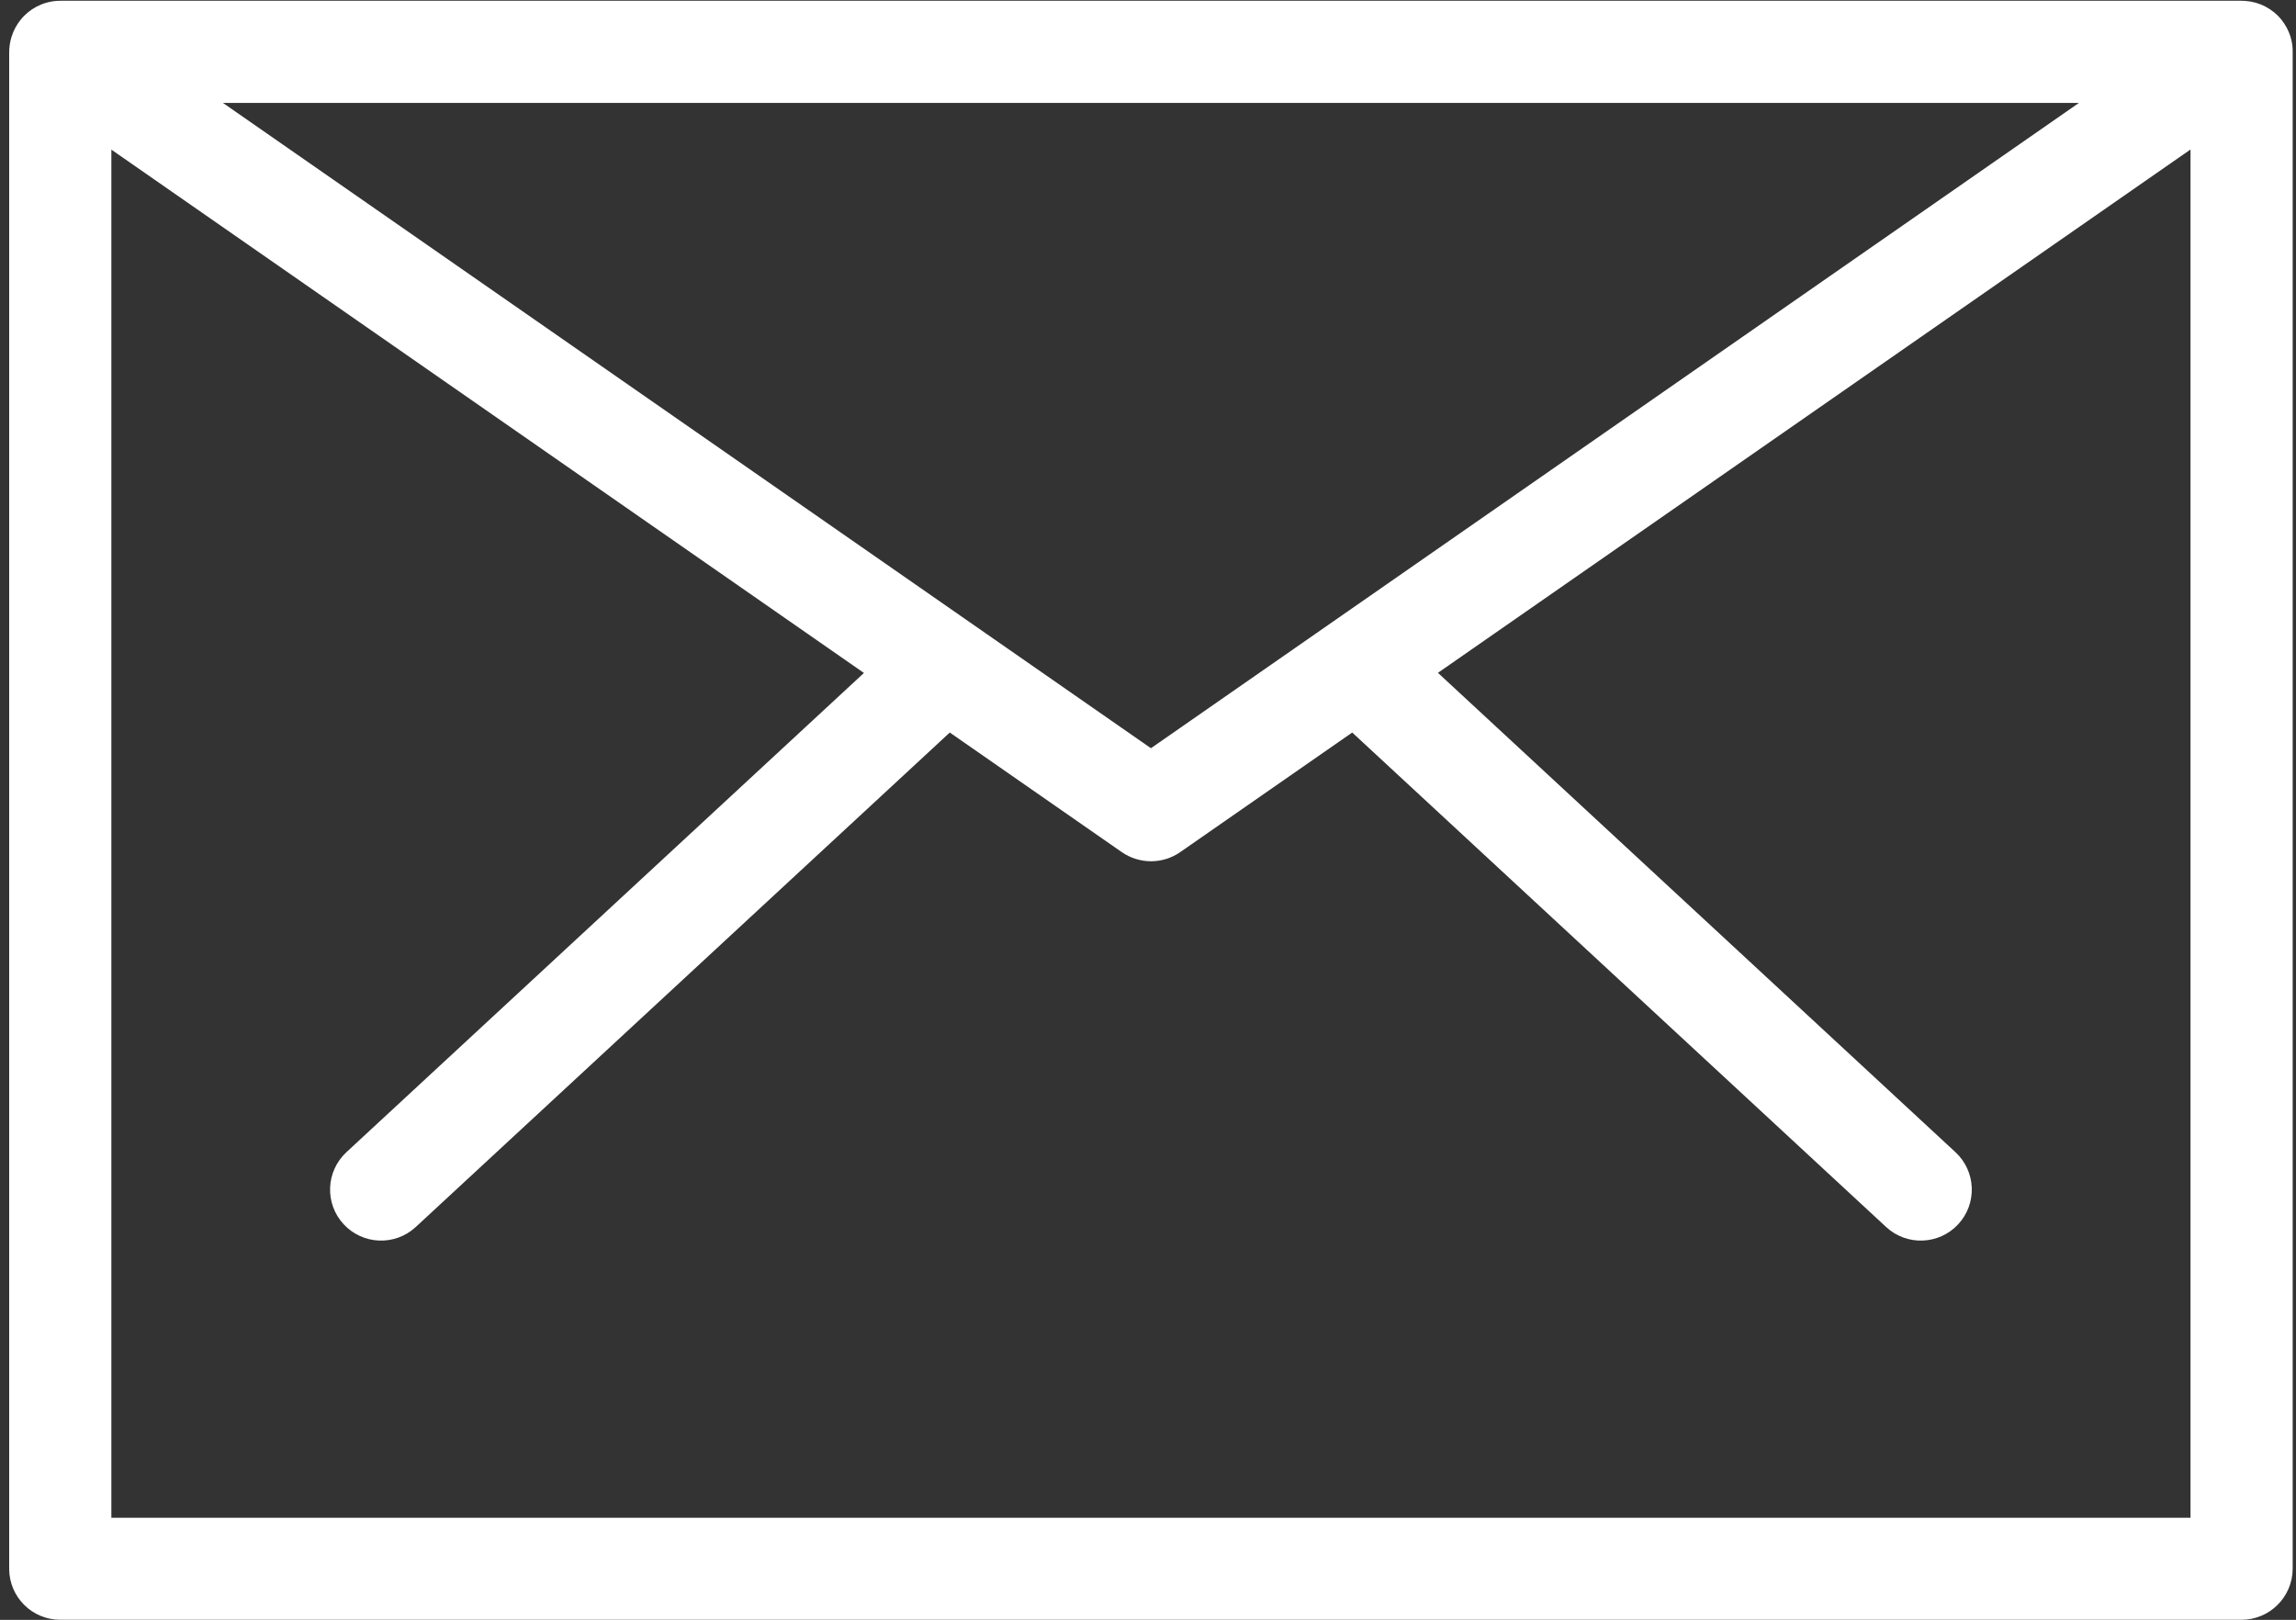 <?xml version="1.0" encoding="utf-8"?>
<!-- Generator: Adobe Illustrator 26.2.1, SVG Export Plug-In . SVG Version: 6.00 Build 0)  -->
<svg version="1.1" id="Layer_1" xmlns="http://www.w3.org/2000/svg" xmlns:xlink="http://www.w3.org/1999/xlink" x="0px" y="0px"
	 viewBox="0 0 1800 1270" style="enable-background:new 0 0 1800 1270;" xml:space="preserve">
<rect x="0" y="0" width="1800" height="1270" fill="#333333" stroke="none"/>
<style type="text/css">
	.st0{fill:#FFFFFF;}
</style>
<g>
	<path class="st0" d="M1757.3,1269.9H47.2c-22.1,0-40-17.9-40-40V41.2C7.2,37,7.8,32.8,9.1,28.7c1.5-4.8,3.9-9.2,6.9-13
		c3.5-4.4,7.8-7.9,12.5-10.4c4.9-2.6,10.3-4.2,16.1-4.6c1.1-0.1,2.1-0.1,3.2-0.1h1709c1.1,0,2.2,0,3.3,0.1c5.7,0.4,11,1.9,15.8,4.4
		c4.8,2.5,9.2,6,12.8,10.5c3,3.8,5.4,8.2,6.9,12.9c1.3,4.1,1.9,8.4,1.8,12.6v1188.8C1797.3,1252,1779.4,1269.9,1757.3,1269.9z
		 M87.2,1189.9h1630.1V117.2l-590,410.3L1533,903.3c16.2,15,17.2,40.3,2.2,56.5c-15,16.2-40.3,17.2-56.5,2.2l-418.6-387.7
		l-134.9,93.8c-13.7,9.5-31.9,9.5-45.7,0l-134.9-93.8L325.9,962c-16.2,15-41.5,14-56.5-2.2c-15-16.2-14-41.5,2.2-56.5l405.7-375.7
		l-590-410.3V1189.9z M174.8,80.7l727.5,505.9l727.5-505.9H174.8z"/>
</g>
</svg>
